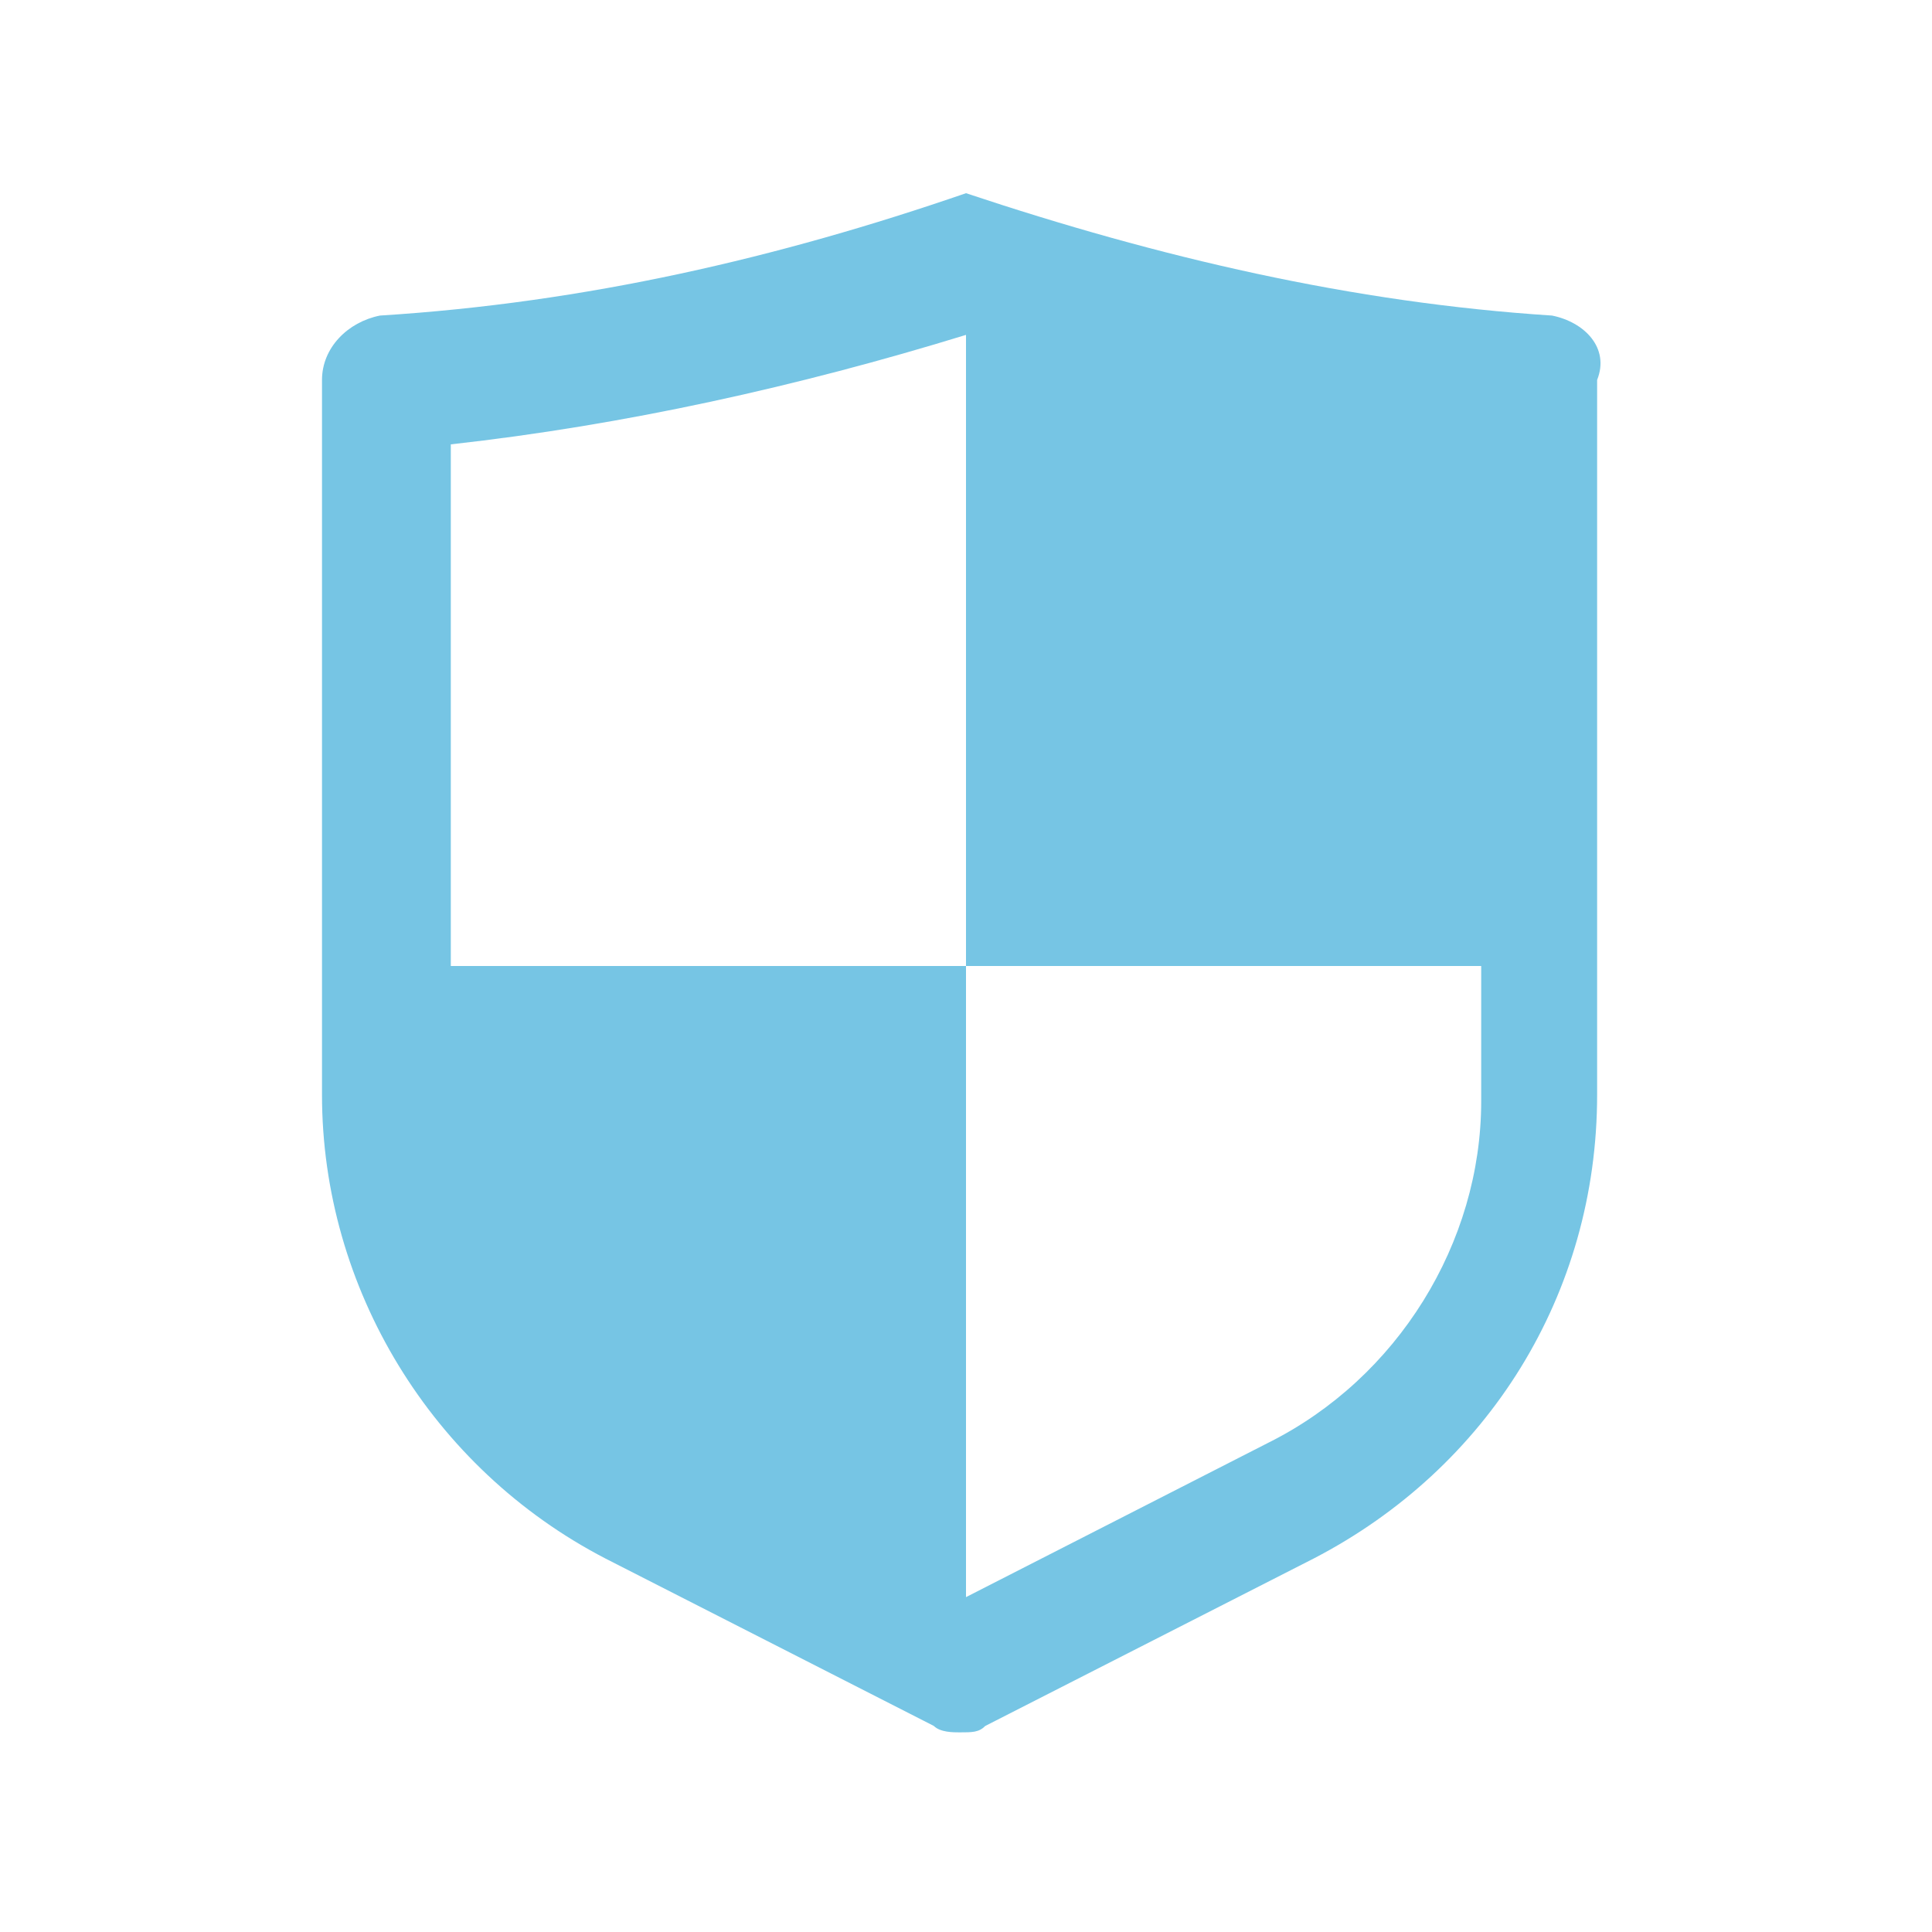 <!DOCTYPE svg PUBLIC "-//W3C//DTD SVG 1.1//EN" "http://www.w3.org/Graphics/SVG/1.1/DTD/svg11.dtd">
<!-- Uploaded to: SVG Repo, www.svgrepo.com, Transformed by: SVG Repo Mixer Tools -->
<svg width="800px" height="800px" viewBox="0 0 30 30" id="Layer_1" version="1.1" xml:space="preserve" xmlns="http://www.w3.org/2000/svg" xmlns:xlink="http://www.w3.org/1999/xlink" fill="#000000">
<g id="SVGRepo_bgCarrier" stroke-width="0"/>
<g id="SVGRepo_tracerCarrier" stroke-linecap="round" stroke-linejoin="round"/>
<g id="SVGRepo_iconCarrier">
<style type="text/css"> .st0{fill:#76c5e4;} .st1{fill:#76c5e4;} .st2{fill:#76c5e4;} .st3{fill:#41A6F9;} .st4{fill:#37E0FF;} .st5{fill:#2FD9B9;} .st6{fill:#F498BD;} .st7{fill:#FFDF1D;} .st8{fill:#C6C9CC;} </style>
<path class="st2" d="M24.1,4.9C21,4.7,18,4,15,3c-2.9,1-5.9,1.7-9.1,1.9C5.4,5,5,5.4,5,5.9v11.1c0,3,1.7,5.8,4.4,7.2l5.1,2.6 c0.1,0.1,0.3,0.1,0.4,0.1c0.2,0,0.3,0,0.4-0.1l5.1-2.6c2.7-1.4,4.4-4.1,4.4-7.2V5.9C25,5.4,24.6,5,24.1,4.9z M19.7,22.4L15,24.8V15 H7V6.9c2.7-0.3,5.4-0.9,8-1.7V15h8v2.1C23,19.3,21.7,21.4,19.7,22.4z"/>
</g>
</svg>